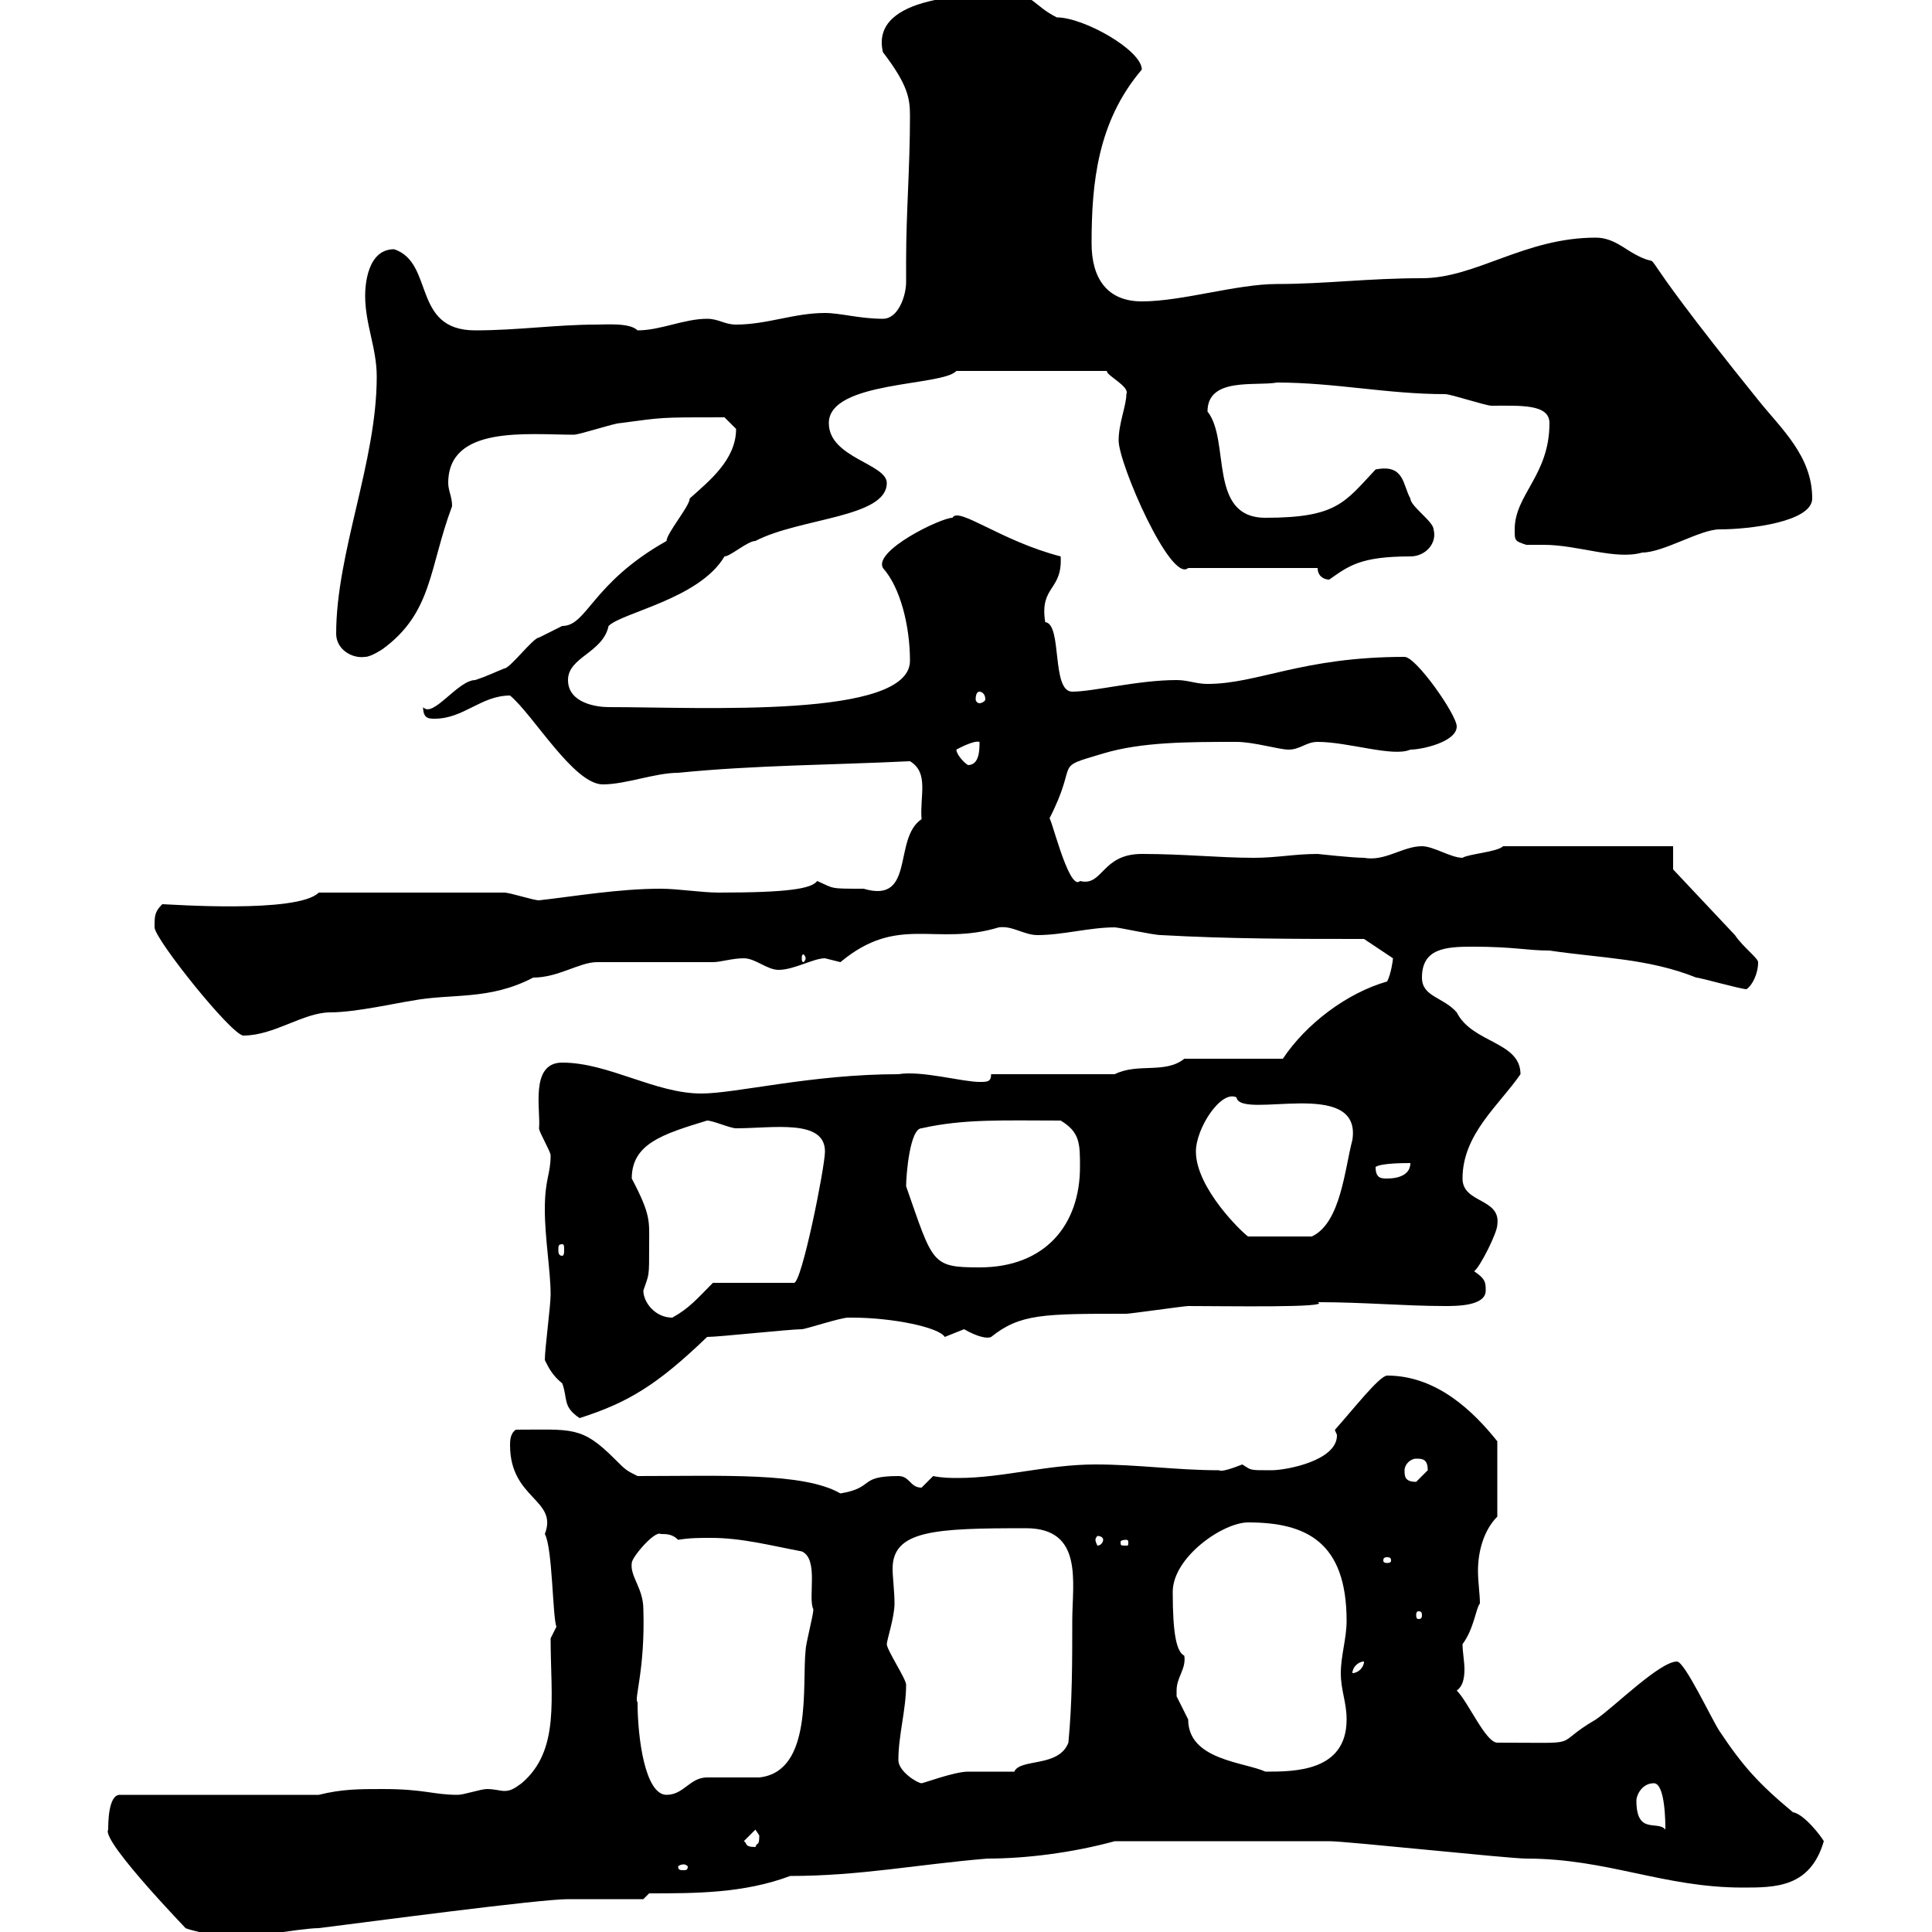 <svg xmlns="http://www.w3.org/2000/svg" xmlns:xlink="http://www.w3.org/1999/xlink" width="300" height="300"><path d="M16.80 284.10C15.60 285.90 30.60 301.20 28.80 299.40C31.20 300.30 31.20 299.40 33 302.10C36 301.20 46.80 299.40 49.50 299.40C56.70 298.50 83.70 294.90 88.20 294.90C90 294.90 98.10 294.90 99.90 294.90L100.80 294C108 294 115.50 294 122.70 291.30C133.50 291.30 142.50 289.50 153.30 288.60C159.30 288.60 166.50 287.70 173.10 285.90C184.80 285.90 198.60 285.90 206.40 285.90C209.10 285.90 234.30 288.60 237 288.60C249.60 288.60 258.30 293.10 270.60 293.10C275.70 293.10 281.10 293.10 283.20 285.90C282.90 285.30 280.20 281.70 278.40 281.40C273 276.90 270.60 274.20 267 268.80C265.80 267 261.60 258 260.40 258C257.70 258 250.50 265.20 247.80 267C240.60 271.20 246.60 270.60 232.50 270.60C230.70 270.60 228 264.30 226.20 262.50C227.10 261.90 227.40 260.70 227.40 259.20C227.40 258 227.10 256.50 227.10 255.30C228.90 252.90 229.20 249.60 229.80 249C229.80 247.50 229.50 245.70 229.50 243.90C229.50 240.90 230.40 237.60 232.50 235.50L232.50 223.80C228.90 219.30 223.20 213.60 215.40 213.60C214.20 213.60 210 219 207.30 222C207.30 222.30 207.60 222.60 207.60 222.90C207.60 226.80 199.80 228.30 197.40 228.30C193.80 228.30 194.40 228.30 192.90 227.40C191.40 228 189.60 228.60 189.30 228.30C182.70 228.30 176.70 227.40 170.10 227.40C162.60 227.40 155.70 229.50 148.80 229.50C147.60 229.50 146.40 229.50 144.90 229.20C144.90 229.20 143.10 231 143.10 231C141.30 231 141.30 229.20 139.50 229.20C133.20 229.20 135.90 231 130.50 231.90C124.80 228.60 112.20 229.20 99 229.20C97.20 228.30 97.20 228.30 95.40 226.50C90.30 221.40 88.80 222 80.10 222C79.20 222.60 79.20 223.80 79.20 224.40C79.20 232.80 86.70 232.80 84.60 238.20C85.80 240.30 85.80 251.10 86.40 252.60L85.50 254.40C85.50 263.70 87 271.80 81 276.90C79.80 277.80 79.20 278.10 78.30 278.10C77.70 278.10 76.80 277.80 75.60 277.80C74.70 277.80 72 278.70 71.10 278.70C67.20 278.70 66 277.80 59.40 277.80C55.80 277.80 53.10 277.80 49.50 278.70L18.60 278.70C16.80 278.70 16.80 283.20 16.80 284.10ZM106.20 289.50C106.50 289.50 106.80 289.80 106.80 289.80C106.80 290.40 106.50 290.40 106.20 290.40C105.60 290.40 105.30 290.40 105.30 289.80C105.30 289.80 105.60 289.50 106.20 289.50ZM115.50 285.90L117.30 284.10C117.30 284.10 117.90 285 117.90 285C117.90 286.80 117.60 285.90 117.30 286.80C115.50 286.80 116.10 286.20 115.50 285.90ZM254.10 279.60C254.10 278.70 255 276.90 256.80 276.90C258.60 276.90 258.60 283.20 258.60 284.10C257.40 282.60 254.10 285 254.10 279.60ZM99 264.30C98.40 264 100.20 259.20 99.90 249.90C99.90 246.60 97.80 244.80 98.10 242.70C98.10 241.80 101.70 237.60 102.60 238.20C103.50 238.20 104.40 238.20 105.30 239.10C107.10 238.80 108.60 238.80 110.40 238.80C115.20 238.80 119.70 240 124.50 240.90C127.20 242.10 125.40 248.10 126.30 249.90C126.30 250.80 125.10 255.30 125.10 256.20C124.50 261.60 126.30 275.10 117.90 276C117.30 276 110.70 276 109.80 276C107.10 276 106.20 278.70 103.50 278.70C100.20 278.70 99 270 99 264.30ZM139.50 273.30C139.50 269.40 140.70 265.50 140.70 261.60C140.70 260.70 137.70 256.20 137.70 255.30C137.70 254.70 138.90 251.10 138.90 249C138.90 247.20 138.60 244.80 138.60 243.60C138.60 237.60 145.20 237.30 159.30 237.30C168.30 237.30 166.50 245.70 166.50 251.70C166.50 258 166.50 264.30 165.90 270.60C164.40 274.50 158.40 273 157.50 275.10C156.90 275.10 151.50 275.10 150.30 275.10C148.20 275.10 143.40 276.90 143.10 276.90C142.50 276.90 139.50 275.10 139.50 273.30ZM182.70 262.50C182.70 260.40 184.20 259.20 183.90 257.10C182.70 256.50 182.10 253.80 182.10 247.20C182.10 241.80 189.90 236.40 193.80 236.40C202.80 236.40 209.10 239.40 209.10 251.70C209.10 254.40 208.20 257.10 208.20 259.80C208.20 262.50 209.10 264.30 209.10 267C209.10 275.10 201 275.10 196.50 275.10C193.20 273.60 184.50 273.30 184.50 267C184.50 267 182.70 263.40 182.70 263.40C182.70 263.40 182.70 262.50 182.70 262.50ZM211.80 258C211.80 258.90 210.90 259.80 210 259.80C210 258.90 210.90 258 211.80 258ZM220.80 250.80C220.80 251.40 220.50 251.40 220.20 251.40C220.20 251.40 219.90 251.40 219.90 250.80C219.90 250.20 220.20 250.20 220.20 250.20C220.50 250.20 220.80 250.20 220.80 250.80ZM215.40 241.80C216 241.80 216 242.10 216 242.40C216 242.40 216 242.70 215.40 242.70C214.80 242.70 214.80 242.40 214.80 242.40C214.80 242.10 214.80 241.80 215.40 241.80ZM174.90 239.10C175.20 239.10 175.20 239.40 175.20 239.40C175.20 240 175.20 240 174.90 240C174 240 174 240 174 239.40C174 239.40 174 239.10 174.90 239.10ZM171.30 239.10C171.30 239.40 171 240 170.40 240C170.40 240 170.10 239.40 170.10 239.10C170.10 238.80 170.40 238.50 170.40 238.50C171 238.50 171.30 238.80 171.30 239.10ZM218.10 228.30C218.10 227.40 219 226.50 219.90 226.50C220.80 226.50 221.70 226.50 221.70 228.30C221.70 228.30 219.90 230.10 219.90 230.10C218.10 230.10 218.10 229.20 218.10 228.30ZM84.60 211.20C85.20 212.40 85.80 213.60 87.30 214.80C88.20 217.20 87.30 218.40 90 220.20C97.50 217.80 102 215.10 109.80 207.60C111.60 207.60 122.70 206.40 124.50 206.40C125.10 206.40 130.50 204.60 131.70 204.60C132.30 204.60 132.30 204.60 132.30 204.60C138.60 204.60 145.80 206.10 146.70 207.60C146.70 207.60 149.70 206.40 149.70 206.40C151.80 207.60 153.30 207.90 153.90 207.60C158.40 204 162 204 174.90 204C175.50 204 183.90 202.80 184.50 202.80C190.20 202.80 207 203.10 204.60 202.20C211.80 202.20 218.10 202.80 224.40 202.80C226.20 202.80 230.70 202.80 230.70 200.40C230.70 199.20 230.70 198.60 228.90 197.40C229.80 196.80 232.50 191.40 232.50 190.20C233.10 186 227.10 186.90 227.10 183C227.10 176.10 232.80 171.60 236.10 166.80C236.10 161.70 228.60 162 226.20 157.20C224.10 154.80 220.80 154.80 220.80 151.80C220.80 147.30 224.40 147 228.60 147C235.20 147 237 147.60 240.60 147.60C248.70 148.80 255.90 148.80 263.40 151.80C264 151.80 270.30 153.60 271.20 153.60C272.10 153 273 151.20 273 149.40C273 148.80 270.60 147 269.40 145.20L259.80 135L259.80 131.40L233.40 131.40C232.50 132.30 228 132.60 227.10 133.20C225.30 133.20 222.60 131.40 220.80 131.40C217.80 131.40 215.10 133.80 211.80 133.20C210 133.20 204.60 132.60 204.60 132.60C201 132.60 198.30 133.20 194.70 133.20C189.30 133.20 183.90 132.60 177.30 132.60C171 132.60 171.30 137.70 167.70 136.80C165.90 138.60 162.90 125.40 162.90 127.20C167.70 117.90 163.20 119.40 171.30 117C177.30 115.20 184.50 115.20 192 115.20C194.70 115.20 198.60 116.40 200.10 116.40C201.90 116.40 202.80 115.20 204.60 115.20C209.40 115.20 216.30 117.60 219 116.40C220.80 116.40 226.20 115.20 226.20 112.80C226.20 111 219.90 102 218.10 102C202.20 102 195.30 106.20 187.50 106.20C185.70 106.20 184.50 105.60 182.70 105.60C176.70 105.60 169.80 107.40 166.50 107.40C163.20 107.40 165 96.90 162.30 96.60C161.40 90.90 165 91.80 164.70 86.40C155.40 84 148.80 78.60 147.90 80.40C146.10 80.40 135.60 85.50 137.10 88.20C139.80 91.20 141.30 97.20 141.30 102.60C141.30 111.60 109.20 109.80 94.50 109.80C92.70 109.80 88.20 109.20 88.20 105.60C88.20 102 93.60 101.40 94.50 97.20C96.60 95.10 108.60 93 112.50 86.40C113.40 86.40 116.10 84 117.30 84C124.20 80.40 137.70 80.40 137.70 75C137.70 72 128.70 71.10 128.70 65.70C128.70 59.10 146.40 60 148.50 57.60L171.90 57.60C171.60 58.20 175.50 60 174.90 61.20C174.90 63 173.70 65.70 173.70 68.40C173.70 72 181.80 90.60 184.50 88.20L204.60 88.20C204.60 89.40 205.50 90 206.40 90C209.40 87.90 211.20 86.40 219 86.40C221.40 86.40 223.20 84.30 222.60 82.20C222.60 81 219 78.60 219 77.40C217.80 75.30 218.10 72 213.60 72.90C208.80 78 207.60 80.40 196.50 80.40C187.50 80.40 191.10 68.40 187.50 63.90C187.50 58.50 195 60 198.30 59.40C207.30 59.40 215.40 61.20 224.40 61.20C225.30 61.20 230.70 63 231.60 63C236.10 63 240.60 62.70 240.60 65.70C240.60 73.80 235.20 76.80 235.20 82.20C235.20 84 235.20 84 237 84.60C237.90 84.60 238.80 84.60 239.70 84.60C245.10 84.60 250.80 87 255 85.80C258.30 85.80 264 82.20 267 82.20C271.80 82.20 281.40 81 281.40 77.40C281.40 70.80 276.60 66.60 273 62.10C250.50 34.20 259.80 42.60 254.10 39.60C252.30 38.70 250.50 36.90 247.80 36.90C236.70 36.90 229.20 43.20 220.80 43.20C212.40 43.20 205.80 44.10 198.30 44.10C192 44.10 183.60 46.80 177.30 46.80C171.90 46.80 169.50 43.20 169.50 37.80C169.50 28.50 170.40 18.90 177.30 10.80C177.30 7.80 168.30 2.70 164.10 2.70C160.50 0.90 160.50-0.90 156.90-0.90C151.50-0.90 135-0.90 137.10 8.10C141 13.20 141.30 15.30 141.30 18C141.30 26.10 140.70 33 140.70 40.50C140.70 41.10 140.70 42.60 140.70 43.80C140.70 45.90 139.50 49.50 137.10 49.50C133.50 49.50 130.50 48.60 128.10 48.60C123.30 48.60 119.10 50.40 114.30 50.40C112.50 50.40 111.60 49.50 109.80 49.50C106.20 49.50 102.60 51.30 99 51.30C97.80 50.10 94.20 50.40 92.70 50.40C86.40 50.40 80.40 51.30 73.80 51.30C63.90 51.30 67.50 40.80 61.20 38.70C57 38.70 56.70 44.40 56.70 45.90C56.70 50.40 58.50 54 58.50 58.50C58.50 71.70 52.20 85.80 52.20 98.40C52.20 100.80 54.60 102.30 56.70 102C57.60 102 59.40 100.80 59.40 100.80C67.20 95.10 66.60 88.20 70.20 78.60C70.20 77.10 69.60 76.20 69.60 75C69.60 66 81.90 67.50 89.10 67.50C90 67.50 95.40 65.70 96.30 65.70C103.20 64.80 102 64.80 112.50 64.80C112.50 64.80 114.30 66.60 114.30 66.60C114.30 71.40 110.10 74.70 107.10 77.40C107.10 78.60 103.50 82.80 103.50 84C91.80 90.60 91.20 97.20 87.30 97.20C87.30 97.20 83.70 99 83.70 99C82.80 99 79.20 103.80 78.30 103.80C76.80 104.40 75.60 105 73.80 105.60C71.10 105.60 67.20 111.60 65.70 109.80C65.70 111.60 66.60 111.60 67.50 111.60C72 111.60 74.70 108 79.20 108C82.80 111 89.10 121.80 93.60 121.80C97.20 121.80 101.70 120 105.30 120C117.30 118.80 129 118.80 141.30 118.20C144.30 120 142.80 123.60 143.10 127.20C138.60 130.20 142.20 140.40 134.10 138C128.70 138 129.60 138 126.90 136.80C126 138 122.40 138.60 111.60 138.60C108.90 138.60 105.30 138 102.60 138C96 138 89.10 139.20 83.70 139.80C82.80 139.80 79.20 138.60 78.30 138.60L49.50 138.60C46.20 141.90 26.10 140.40 25.20 140.40C24 141.60 24 142.20 24 144C24 145.80 36 160.80 37.80 160.80C42.60 160.80 47.10 157.20 51.30 157.20C55.20 157.20 61.80 155.70 63.90 155.40C70.20 154.20 75.90 155.40 82.80 151.80C86.70 151.80 90 149.40 92.70 149.40L110.70 149.40C111.90 149.40 113.70 148.80 115.50 148.80C117.30 148.80 119.10 150.60 120.90 150.60C123.30 150.60 126.30 148.80 128.10 148.80C128.10 148.80 130.50 149.40 130.50 149.40C139.50 141.90 145.20 147 155.10 144C157.20 143.70 159 145.20 161.10 145.20C165 145.20 169.20 144 173.10 144C173.70 144 179.10 145.20 180.30 145.20C191.10 145.80 201 145.80 211.80 145.80L216.30 148.80C216.30 149.10 216 151.20 215.40 152.40C209.10 154.20 202.80 159 199.20 164.40L183.90 164.40C180.90 166.80 176.70 165 173.10 166.80L153.90 166.80C153.90 168 153.30 168 152.10 168C149.40 168 143.10 166.20 139.50 166.80C126 166.80 114.30 169.80 108.90 169.80C101.70 169.80 94.50 165 87.30 165C82.20 165 84 172.50 83.70 175.20C83.70 175.80 85.50 178.80 85.50 179.40C85.50 182.40 84.60 183 84.60 187.80C84.60 192.30 85.50 197.40 85.50 201C85.50 202.80 84.60 209.40 84.60 211.20ZM99.90 200.40C100.80 197.70 100.80 198.60 100.80 193.20C100.80 189.60 101.10 188.70 98.10 183C98.10 177.60 102.90 176.10 109.80 174C110.70 174 113.40 175.20 114.30 175.20C120 175.20 128.10 173.70 128.10 178.80C128.10 181.20 124.50 199.20 123.30 199.20L110.70 199.20C108.30 201.60 107.10 203.10 104.40 204.60C101.70 204.60 99.90 202.20 99.90 200.40ZM140.70 184.20C140.70 182.40 141.30 175.20 143.10 175.20C149.70 173.70 156 174 164.70 174C167.70 175.80 167.70 177.60 167.70 181.20C167.70 190.20 162.30 196.80 152.10 196.80C144.60 196.80 144.90 196.20 140.70 184.20ZM87.30 193.20C87.60 193.20 87.60 193.50 87.60 194.10C87.60 194.40 87.60 195 87.30 195C86.70 195 86.70 194.40 86.70 194.10C86.70 193.50 86.70 193.20 87.30 193.20ZM185.70 178.80C185.70 175.20 189.60 169.20 192 170.40C192.60 174 211.50 167.10 210 177C208.80 181.50 208.20 189.90 203.70 192L193.80 192C192.90 191.40 185.70 184.50 185.70 178.80ZM213.60 181.20C214.50 180.60 218.10 180.60 219 180.60C219 182.40 217.20 183 215.40 183C214.50 183 213.60 183 213.60 181.20ZM125.10 148.80C125.10 149.10 124.80 149.40 124.80 149.40C124.50 149.40 124.50 149.10 124.50 148.80C124.50 148.50 124.50 148.20 124.80 148.20C124.80 148.20 125.10 148.50 125.10 148.80ZM148.50 116.40C148.50 116.40 151.20 114.90 152.10 115.20C152.10 116.40 152.10 118.80 150.30 118.80C149.40 118.20 148.50 117 148.50 116.40ZM152.10 107.40C152.40 107.40 153 107.70 153 108.60C153 108.90 152.40 109.20 152.10 109.20C151.80 109.20 151.50 108.90 151.50 108.60C151.50 107.70 151.80 107.40 152.10 107.40Z"/></svg>